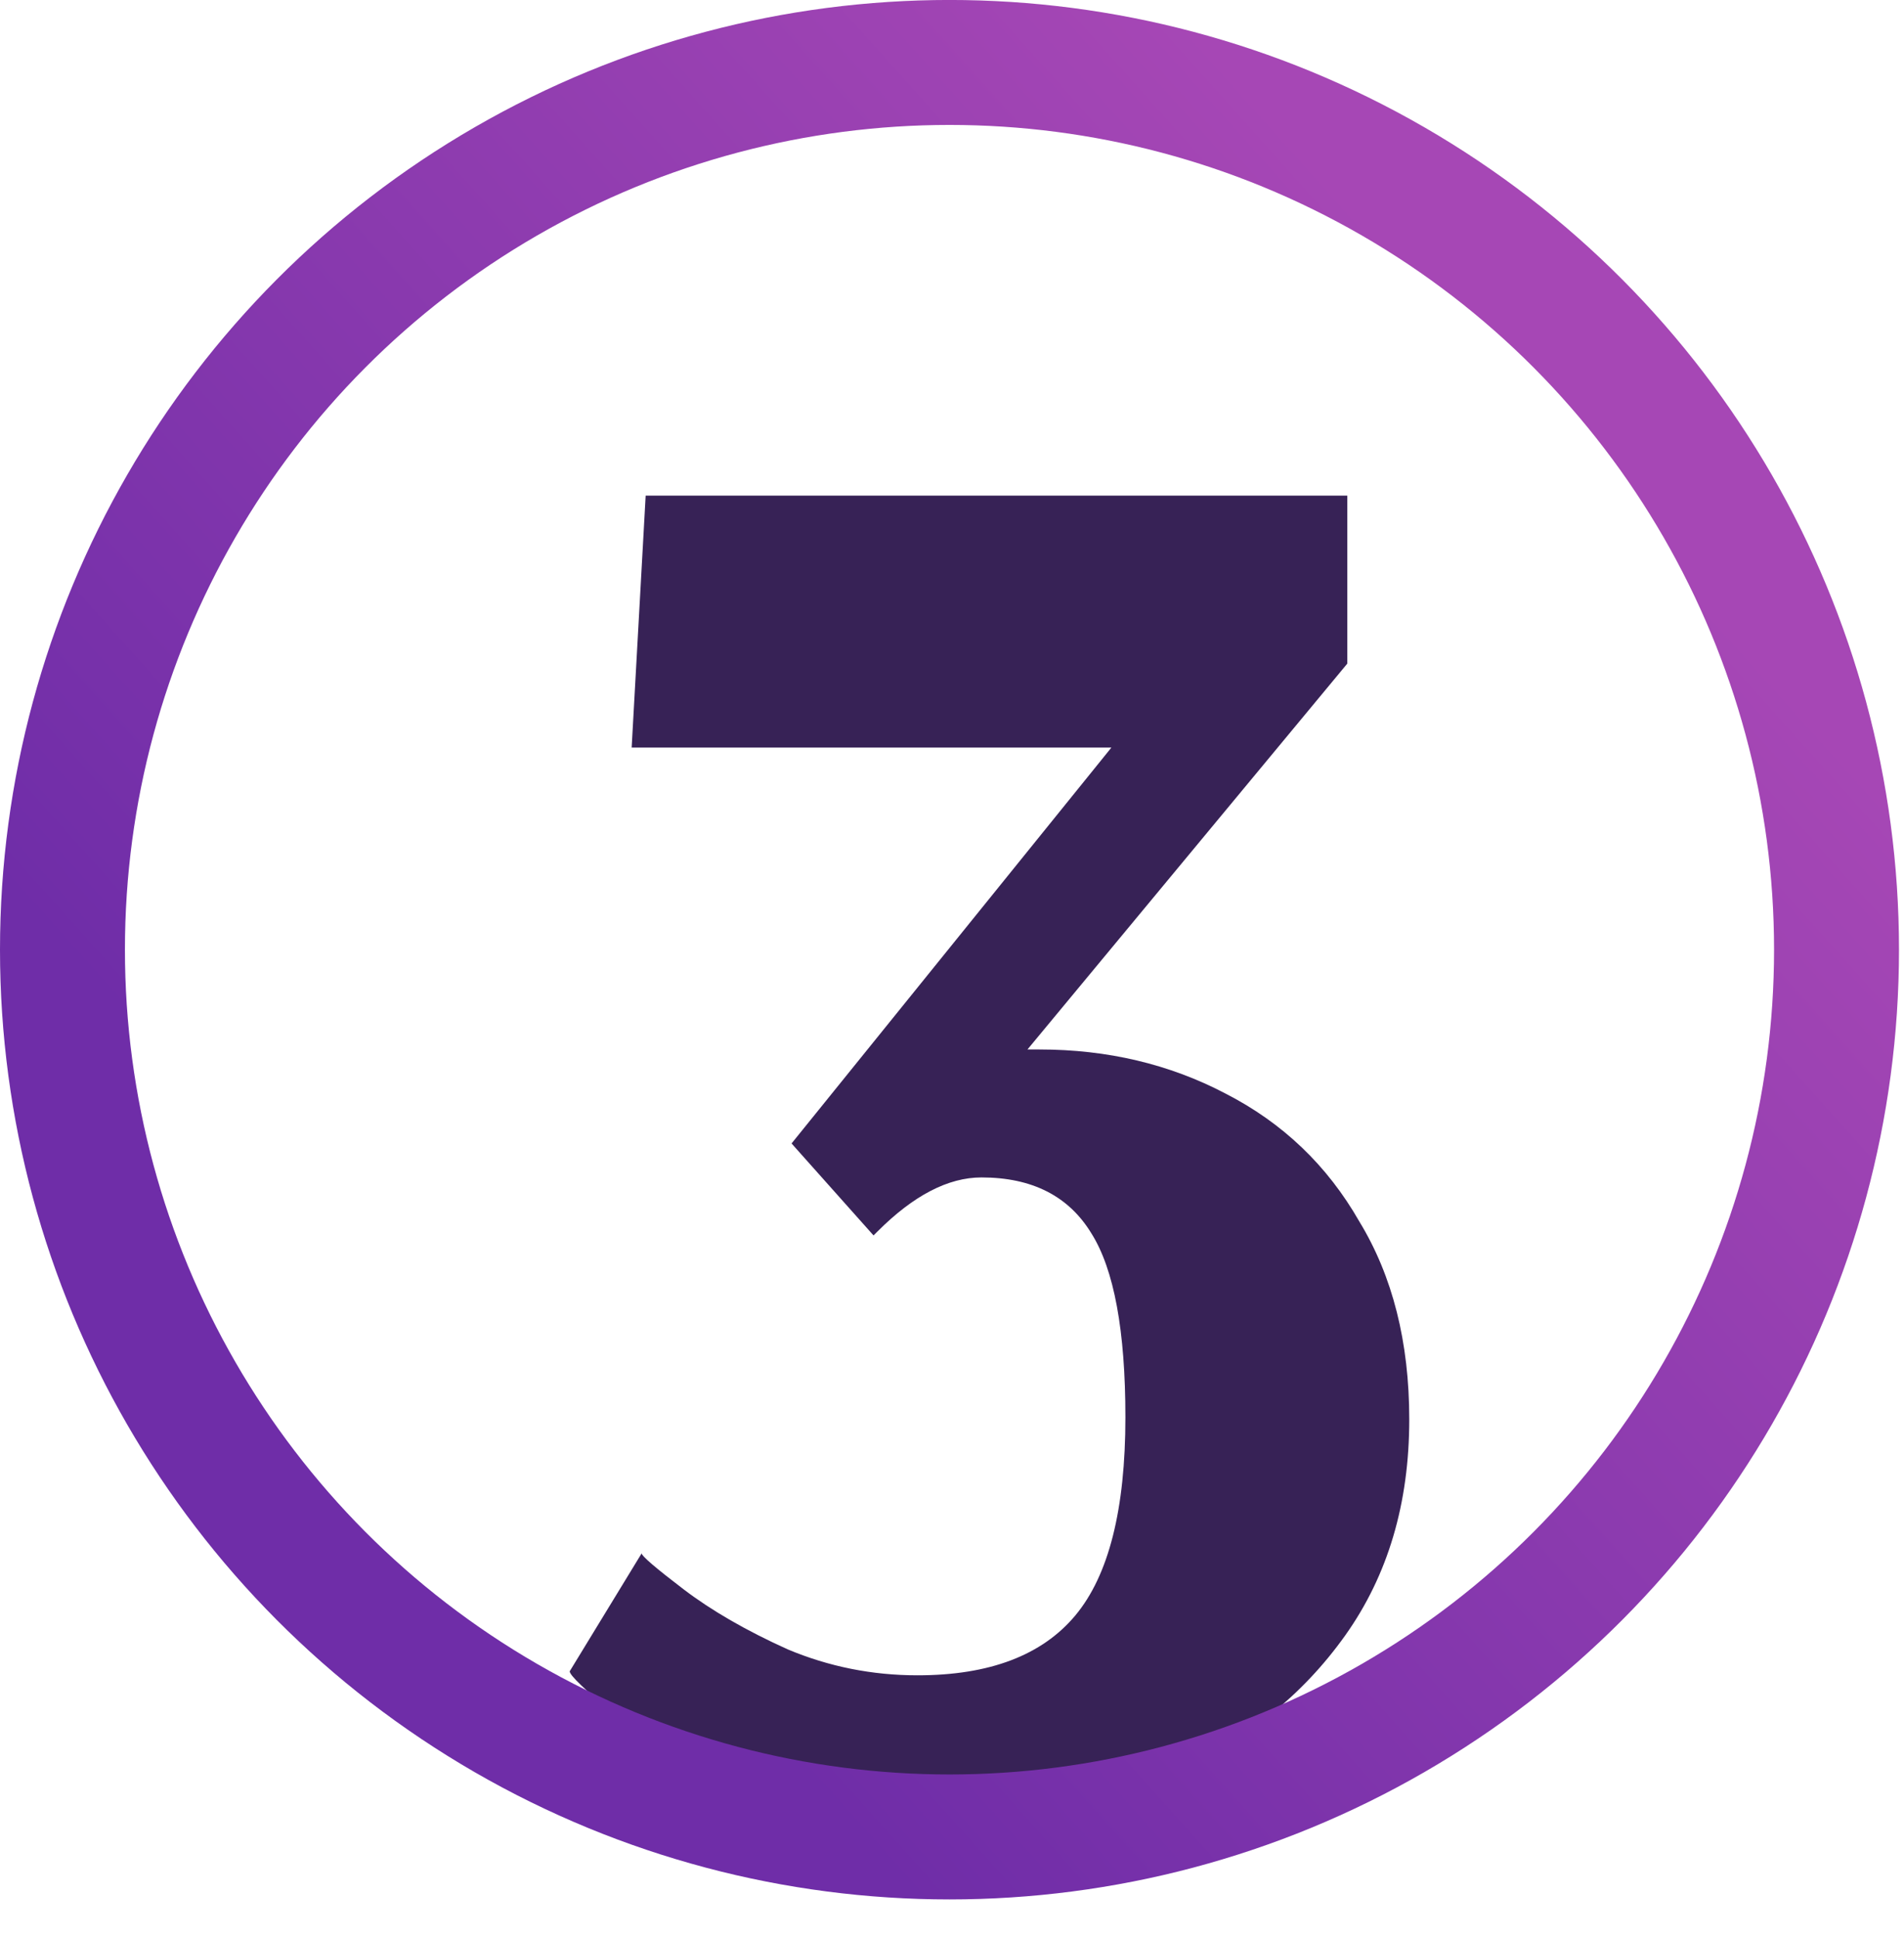 <?xml version="1.0" encoding="UTF-8"?> <svg xmlns="http://www.w3.org/2000/svg" width="57" height="58" viewBox="0 0 57 58" fill="none"> <path d="M28.485 54.39C26.131 54.39 24.096 54.071 22.381 53.432C20.705 52.794 19.389 52.096 18.431 51.338C17.514 50.58 17.055 50.141 17.055 50.021L19.209 46.491C19.209 46.57 19.628 46.929 20.466 47.568C21.304 48.206 22.341 48.804 23.578 49.363C24.814 49.882 26.111 50.141 27.467 50.141C29.622 50.141 31.198 49.542 32.195 48.346C33.192 47.149 33.691 45.174 33.691 42.421C33.691 39.828 33.352 37.993 32.674 36.916C31.995 35.799 30.898 35.24 29.382 35.24C28.385 35.24 27.348 35.779 26.271 36.856L26.151 36.976L23.697 34.223L33.272 22.374H18.91L19.329 14.834H40.334V19.861L30.759 31.41H31.118C33.152 31.41 35.008 31.849 36.683 32.727C38.399 33.605 39.735 34.881 40.693 36.557C41.69 38.192 42.189 40.167 42.189 42.481C42.189 44.995 41.55 47.149 40.274 48.944C38.997 50.739 37.301 52.096 35.187 53.013C33.113 53.931 30.878 54.39 28.485 54.39Z" fill="#372256"></path> <circle cx="28.425" cy="28.424" r="26.555" stroke="url(#paint0_linear)" stroke-width="3.74"></circle> <defs> <linearGradient id="paint0_linear" x1="2.15001e-05" y1="53.048" x2="62.354" y2="-2.872" gradientUnits="userSpaceOnUse"> <stop offset="0.212" stop-color="#6F2DA8"></stop> <stop offset="0.735" stop-color="#A647B5"></stop> </linearGradient> </defs> </svg> 